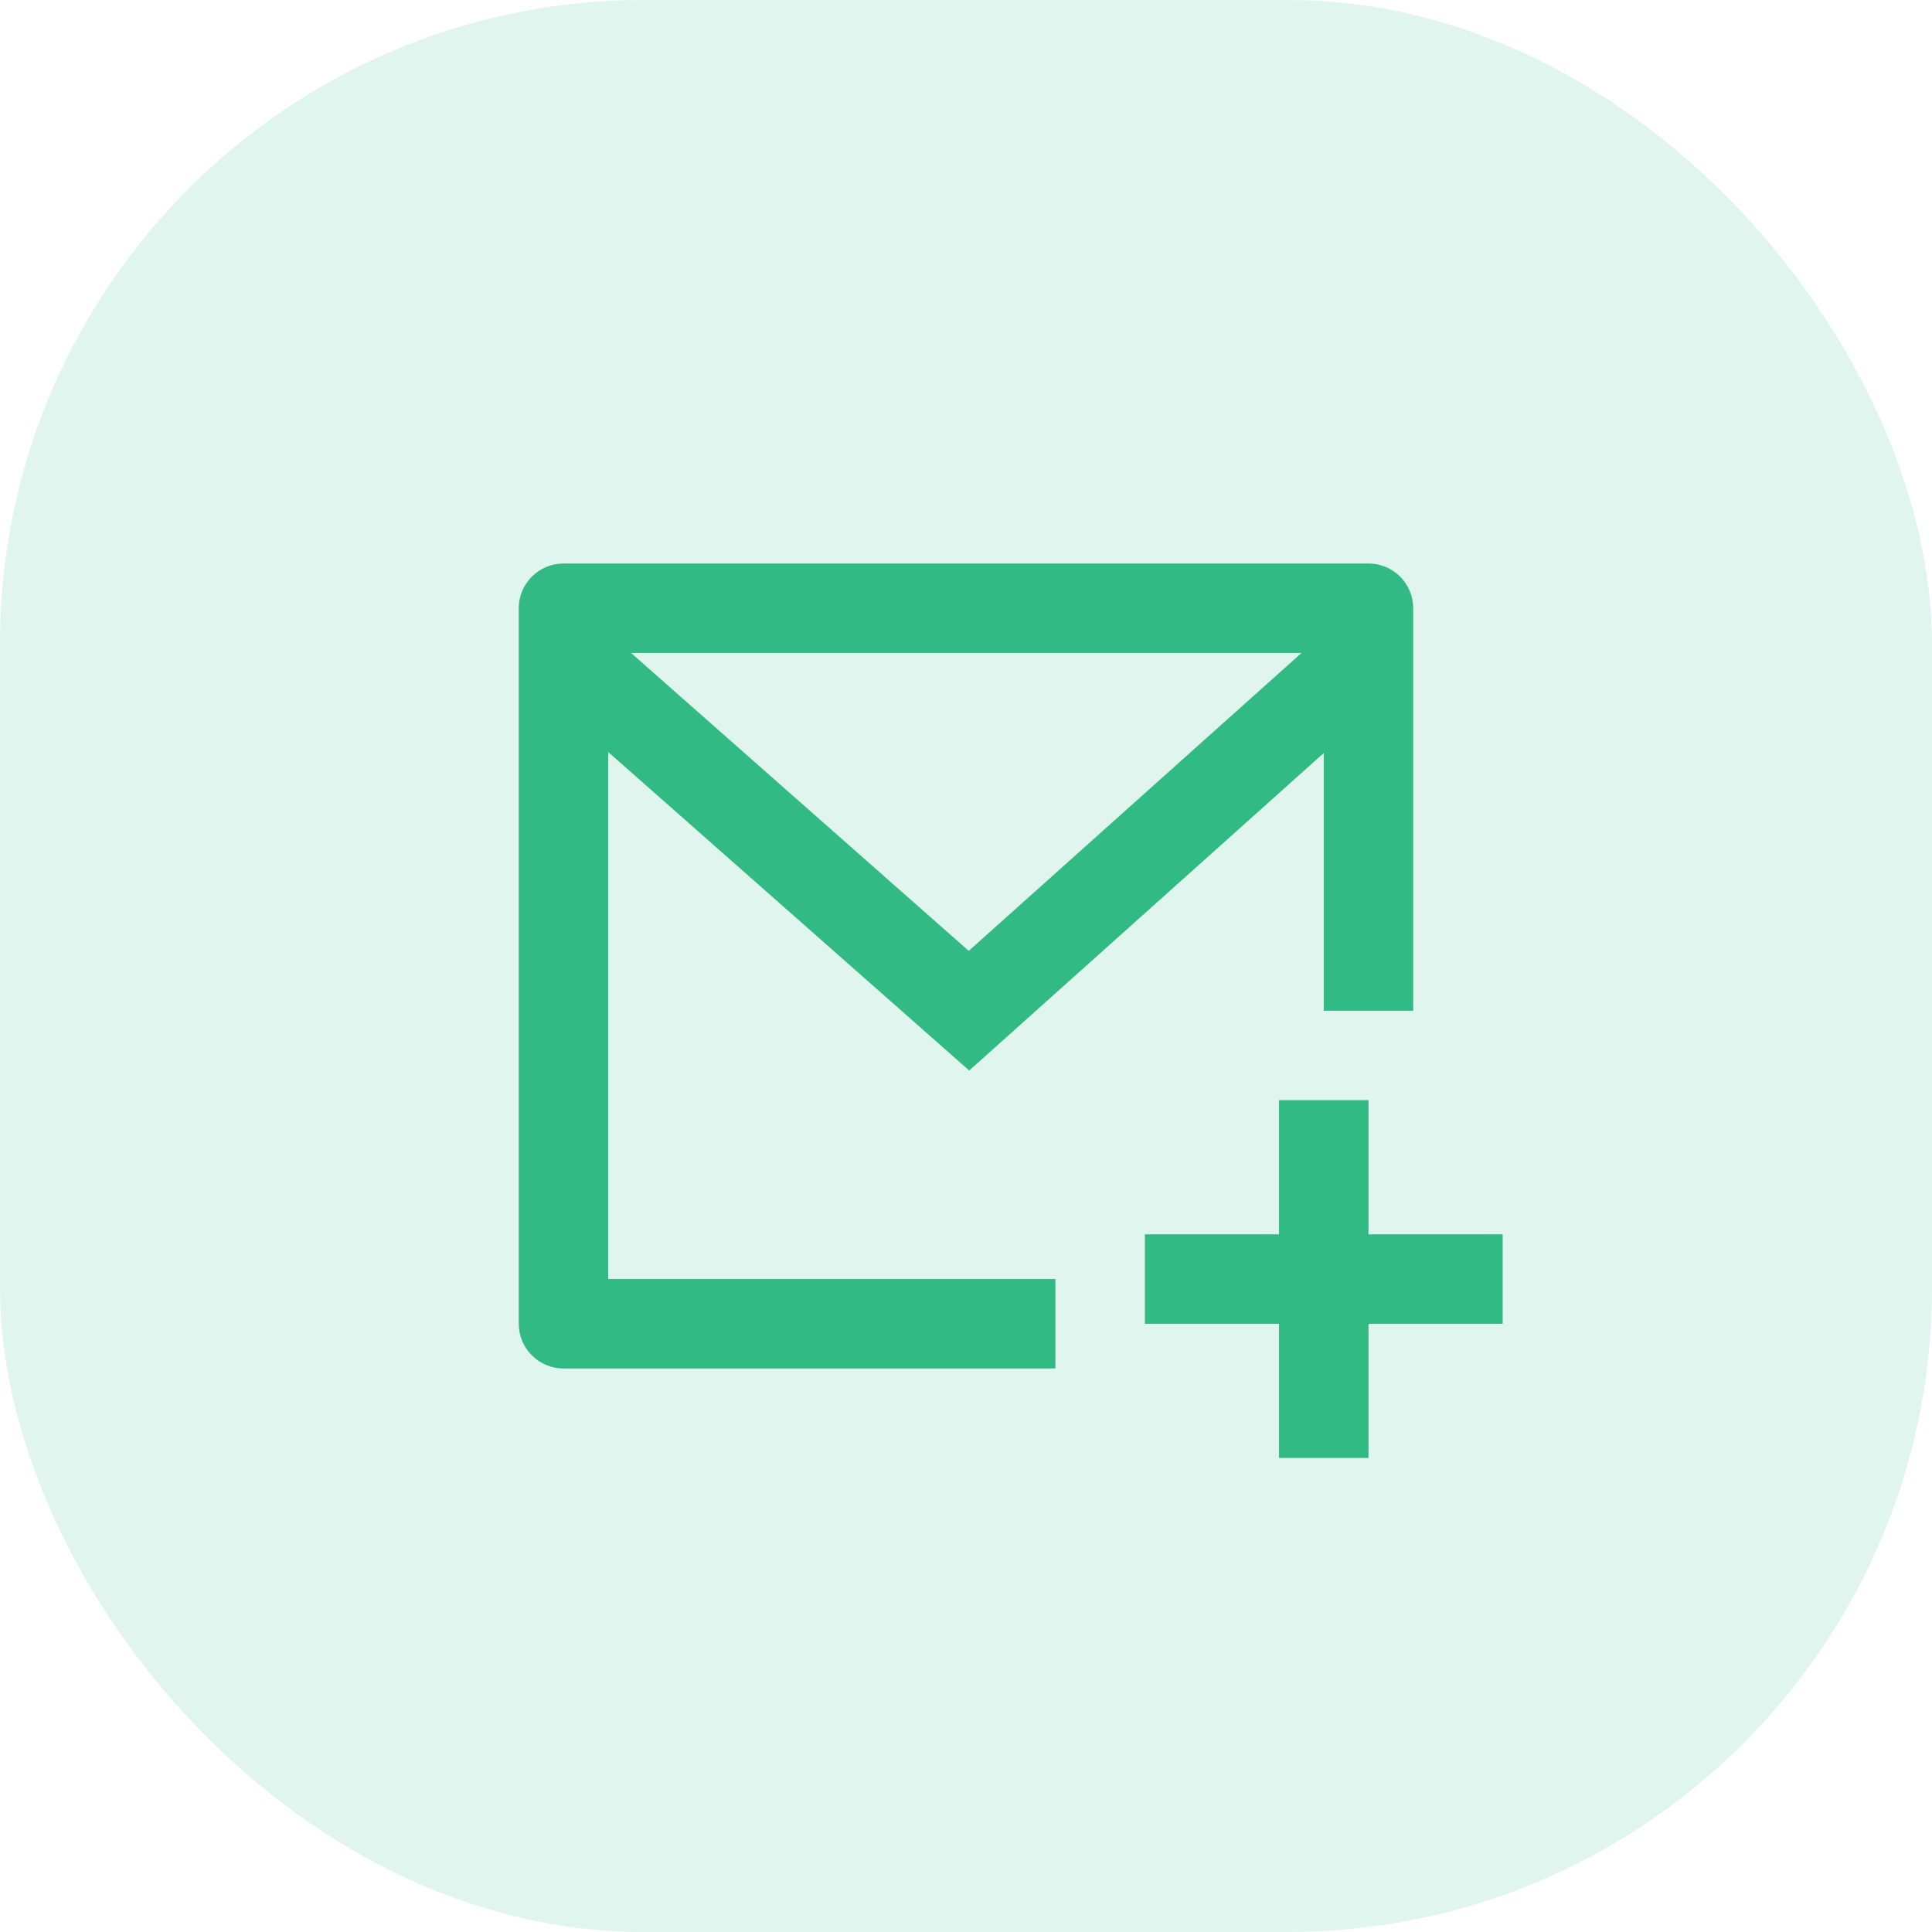 <svg width="36" height="36" viewBox="0 0 36 36" fill="none" xmlns="http://www.w3.org/2000/svg">
<rect opacity="0.15" width="36" height="36" rx="12" fill="#32BA85"/>
<path d="M26.333 18.833H24.666V14.032L18.06 19.948L11.333 14.013V23.833H19.666V25.5H10.5C10.279 25.5 10.067 25.412 9.911 25.256C9.754 25.1 9.666 24.888 9.666 24.667V11.333C9.666 11.112 9.754 10.9 9.911 10.744C10.067 10.588 10.279 10.5 10.5 10.5H25.5C25.721 10.5 25.933 10.588 26.089 10.744C26.245 10.9 26.333 11.112 26.333 11.333V18.833ZM11.759 12.167L18.051 17.718L24.252 12.167H11.759ZM25.5 23H28V24.667H25.5V27.167H23.833V24.667H21.333V23H23.833V20.5H25.5V23Z" fill="#32BA85"/>
</svg>
